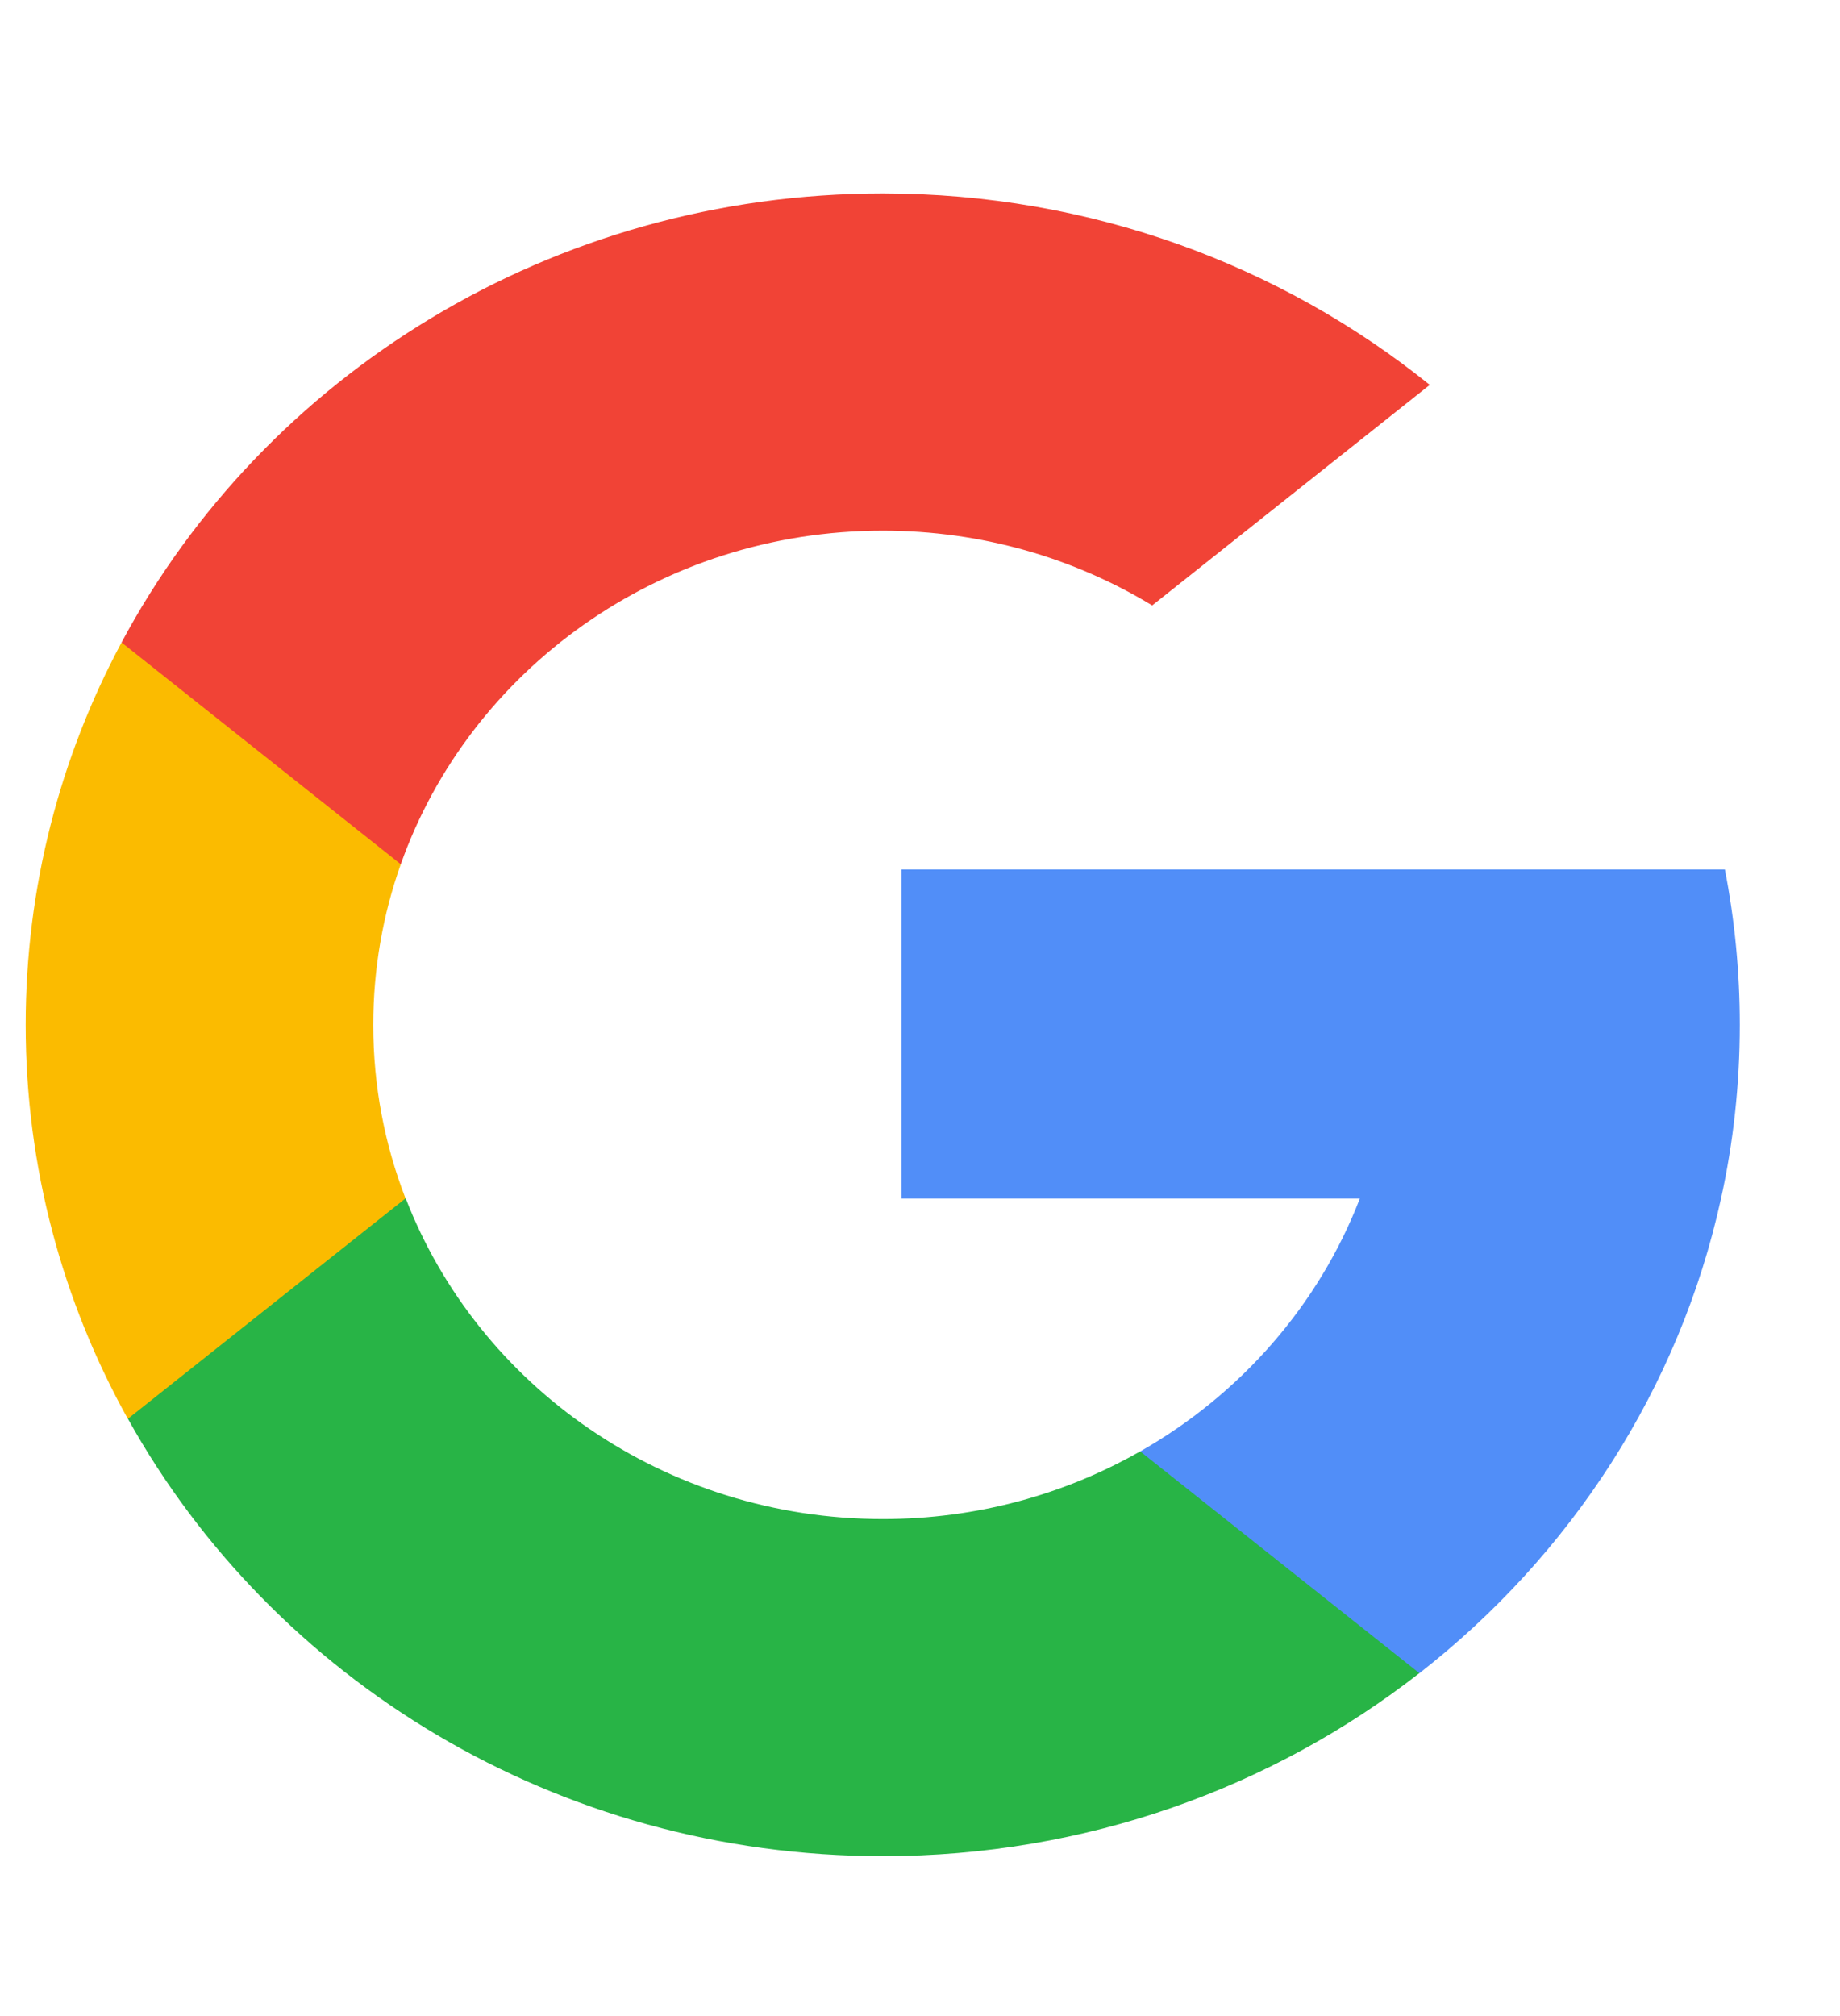 <svg width="21" height="23" viewBox="0 0 21 23" fill="none" xmlns="http://www.w3.org/2000/svg">
<path d="M4.628 13.671L3.948 16.136L1.459 16.187C0.715 14.85 0.293 13.319 0.293 11.693C0.293 10.12 0.687 8.636 1.387 7.33H1.387L3.603 7.724L4.574 9.86C4.37 10.434 4.26 11.051 4.26 11.693C4.26 12.389 4.39 13.056 4.628 13.671Z" fill="#FBBB00"/>
<path d="M19.686 9.92C19.798 10.494 19.856 11.087 19.856 11.692C19.856 12.371 19.783 13.034 19.642 13.673C19.166 15.847 17.922 17.745 16.199 19.089L16.198 19.088L13.407 18.95L13.012 16.559C14.156 15.909 15.05 14.891 15.52 13.673H10.29V9.92H15.597H19.686Z" fill="#518EF8"/>
<path d="M16.199 19.088L16.199 19.088C14.523 20.395 12.394 21.176 10.076 21.176C6.351 21.176 3.112 19.157 1.46 16.186L4.63 13.67C5.456 15.808 7.582 17.33 10.076 17.33C11.147 17.33 12.151 17.049 13.013 16.558L16.199 19.088Z" fill="#28B446"/>
<path d="M16.318 4.391L13.15 6.907C12.258 6.366 11.204 6.054 10.075 6.054C7.525 6.054 5.359 7.646 4.574 9.86L1.388 7.33H1.387C3.015 4.287 6.295 2.207 10.075 2.207C12.448 2.207 14.624 3.027 16.318 4.391Z" fill="#F14336"/>
</svg>
